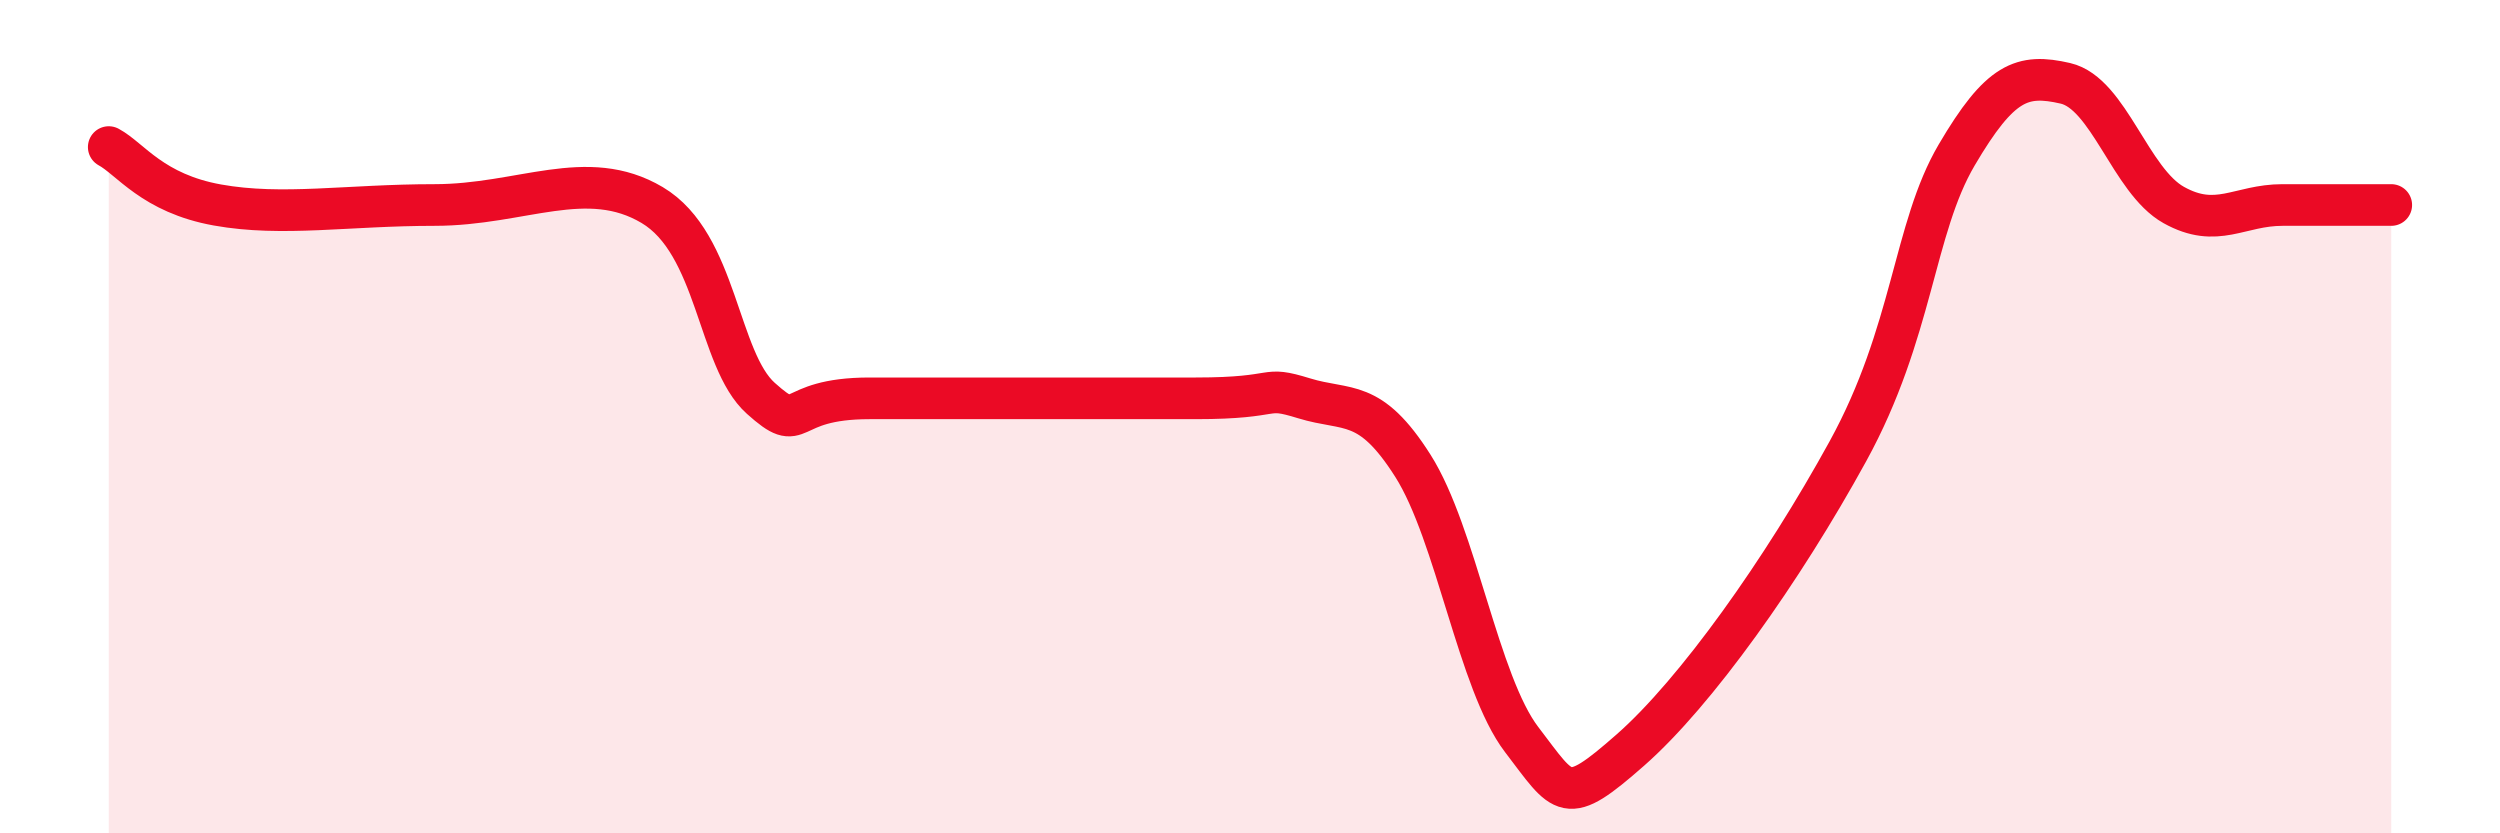 
    <svg width="60" height="20" viewBox="0 0 60 20" xmlns="http://www.w3.org/2000/svg">
      <path
        d="M 2.61,3.53 C 3.13,3.81 3.66,4.64 5.22,4.92 C 6.78,5.2 8.34,4.92 10.43,4.92 C 12.52,4.92 14.08,3.99 15.65,4.92 C 17.22,5.85 17.22,8.63 18.26,9.56 C 19.3,10.49 18.78,9.56 20.87,9.56 C 22.96,9.56 26.61,9.56 28.7,9.56 C 30.79,9.56 30.26,9.24 31.3,9.56 C 32.34,9.88 32.87,9.54 33.91,11.18 C 34.95,12.82 35.48,16.39 36.52,17.75 C 37.56,19.11 37.56,19.38 39.13,18 C 40.7,16.62 42.78,13.69 44.35,10.83 C 45.92,7.97 45.92,5.49 46.96,3.72 C 48,1.95 48.53,1.76 49.57,2 C 50.61,2.24 51.13,4.34 52.17,4.92 C 53.21,5.5 53.74,4.92 54.78,4.92 C 55.82,4.92 56.87,4.92 57.39,4.92L57.39 20L2.61 20Z"
        fill="#EB0A25"
        opacity="0.1"
        stroke-linecap="round"
        stroke-linejoin="round"
      />
      <path
        d="M 2.61,3.53 C 3.13,3.81 3.66,4.64 5.22,4.92 C 6.78,5.2 8.34,4.92 10.43,4.92 C 12.52,4.92 14.08,3.99 15.65,4.92 C 17.22,5.85 17.22,8.63 18.26,9.56 C 19.3,10.49 18.78,9.56 20.87,9.56 C 22.96,9.56 26.61,9.56 28.7,9.56 C 30.79,9.56 30.26,9.24 31.3,9.56 C 32.34,9.88 32.87,9.54 33.91,11.18 C 34.95,12.82 35.48,16.39 36.52,17.75 C 37.56,19.11 37.56,19.38 39.13,18 C 40.7,16.62 42.78,13.69 44.35,10.83 C 45.92,7.97 45.92,5.49 46.96,3.72 C 48,1.95 48.53,1.76 49.57,2 C 50.61,2.24 51.13,4.34 52.17,4.92 C 53.21,5.5 53.74,4.92 54.78,4.92 C 55.82,4.92 56.87,4.92 57.39,4.92"
        stroke="#EB0A25"
        stroke-width="1"
        fill="none"
        stroke-linecap="round"
        stroke-linejoin="round"
      />
    </svg>
  